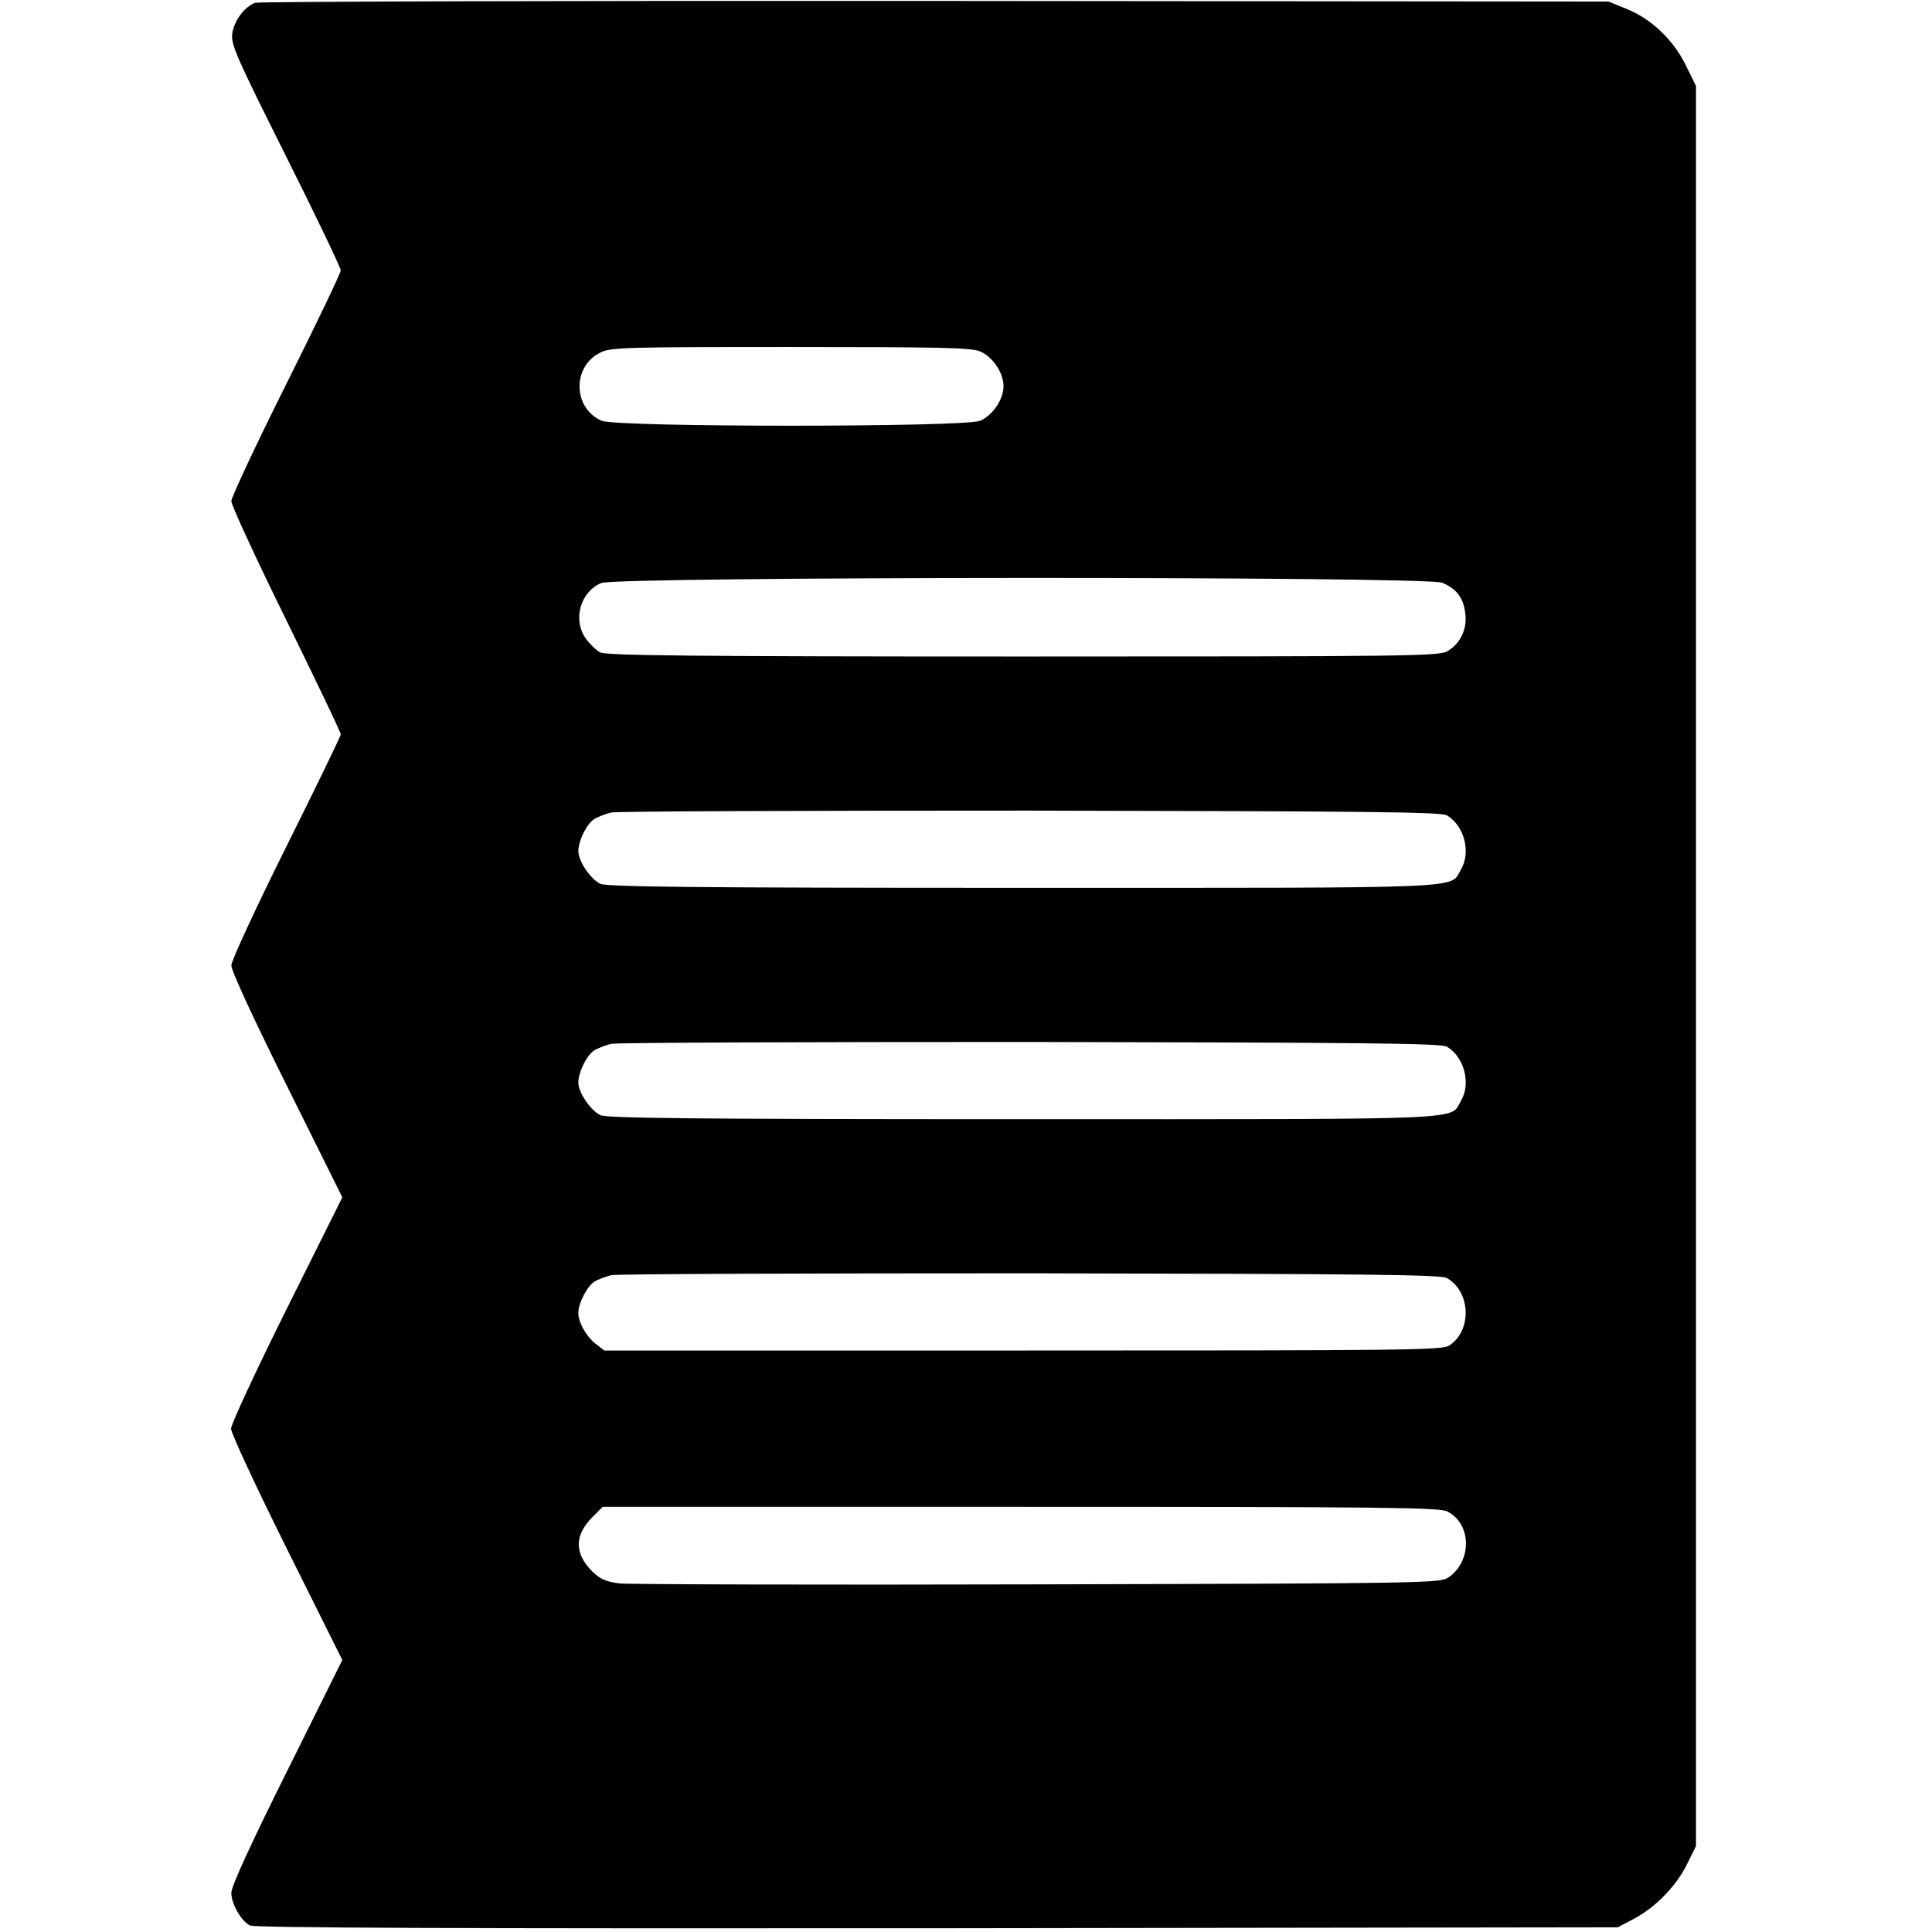 <?xml version="1.0" standalone="no"?>
<!DOCTYPE svg PUBLIC "-//W3C//DTD SVG 20010904//EN"
 "http://www.w3.org/TR/2001/REC-SVG-20010904/DTD/svg10.dtd">
<svg version="1.0" xmlns="http://www.w3.org/2000/svg"
 width="618pt" height="618pt" viewBox="0 0 618 618"
 preserveAspectRatio="xMidYMid meet">
<g transform="translate(0,618) scale(0.1,-0.1)"
fill="#000000" stroke="none">
<path d="M815 6171 c-35 -15 -66 -58 -72 -98 -5 -35 12 -73 171 -391 97 -193
176 -359 176 -367 0 -8 -79 -173 -175 -365 -96 -192 -175 -361 -175 -373 0
-13 79 -184 175 -379 96 -196 175 -360 175 -367 0 -6 -79 -168 -175 -361 -96
-193 -175 -363 -175 -378 -1 -16 75 -179 177 -384 l178 -358 -178 -357 c-98
-197 -178 -369 -178 -383 0 -14 80 -186 178 -383 l178 -357 -178 -358 c-115
-231 -178 -368 -177 -387 0 -35 31 -89 59 -104 14 -8 662 -10 2198 -9 l2178 3
51 27 c69 36 137 106 171 176 l28 57 0 2815 0 2815 -33 67 c-40 81 -110 148
-190 180 l-57 23 -2155 2 c-1185 1 -2164 -2 -2175 -6z m2320 -1115 c40 -17 75
-68 75 -111 0 -43 -35 -94 -75 -111 -51 -21 -1159 -21 -1210 0 -92 39 -96 173
-5 218 32 17 83 18 608 18 476 0 578 -2 607 -14z m1478 -740 c46 -19 68 -48
74 -97 7 -51 -15 -97 -57 -122 -26 -16 -130 -17 -1357 -17 -1042 0 -1333 3
-1353 13 -13 7 -35 28 -48 47 -40 60 -15 147 51 175 47 21 2642 22 2690 1z
m15 -744 c55 -32 78 -117 46 -172 -39 -64 64 -60 -1401 -60 -1042 0 -1333 3
-1353 13 -32 16 -70 73 -70 104 0 35 29 92 54 105 11 6 35 15 51 19 17 4 620
6 1340 6 1061 -2 1314 -4 1333 -15z m0 -740 c55 -32 78 -117 46 -172 -39 -64
64 -60 -1401 -60 -1042 0 -1333 3 -1353 13 -32 16 -70 73 -70 104 0 35 29 92
54 105 11 6 35 15 51 19 17 4 620 6 1340 6 1061 -2 1314 -4 1333 -15z m0 -740
c77 -44 81 -168 8 -216 -23 -15 -137 -16 -1364 -16 l-1339 0 -27 21 c-31 24
-56 69 -56 99 0 33 30 89 54 102 11 6 35 15 51 19 17 4 620 6 1340 6 1061 -2
1314 -4 1333 -15z m2 -747 c78 -40 79 -159 3 -211 -27 -18 -70 -19 -1313 -22
-707 -2 -1310 0 -1339 3 -44 6 -62 14 -87 39 -57 57 -57 115 1 173 l33 33
1336 0 c1176 0 1341 -2 1366 -15z"/>
</g>
</svg>
